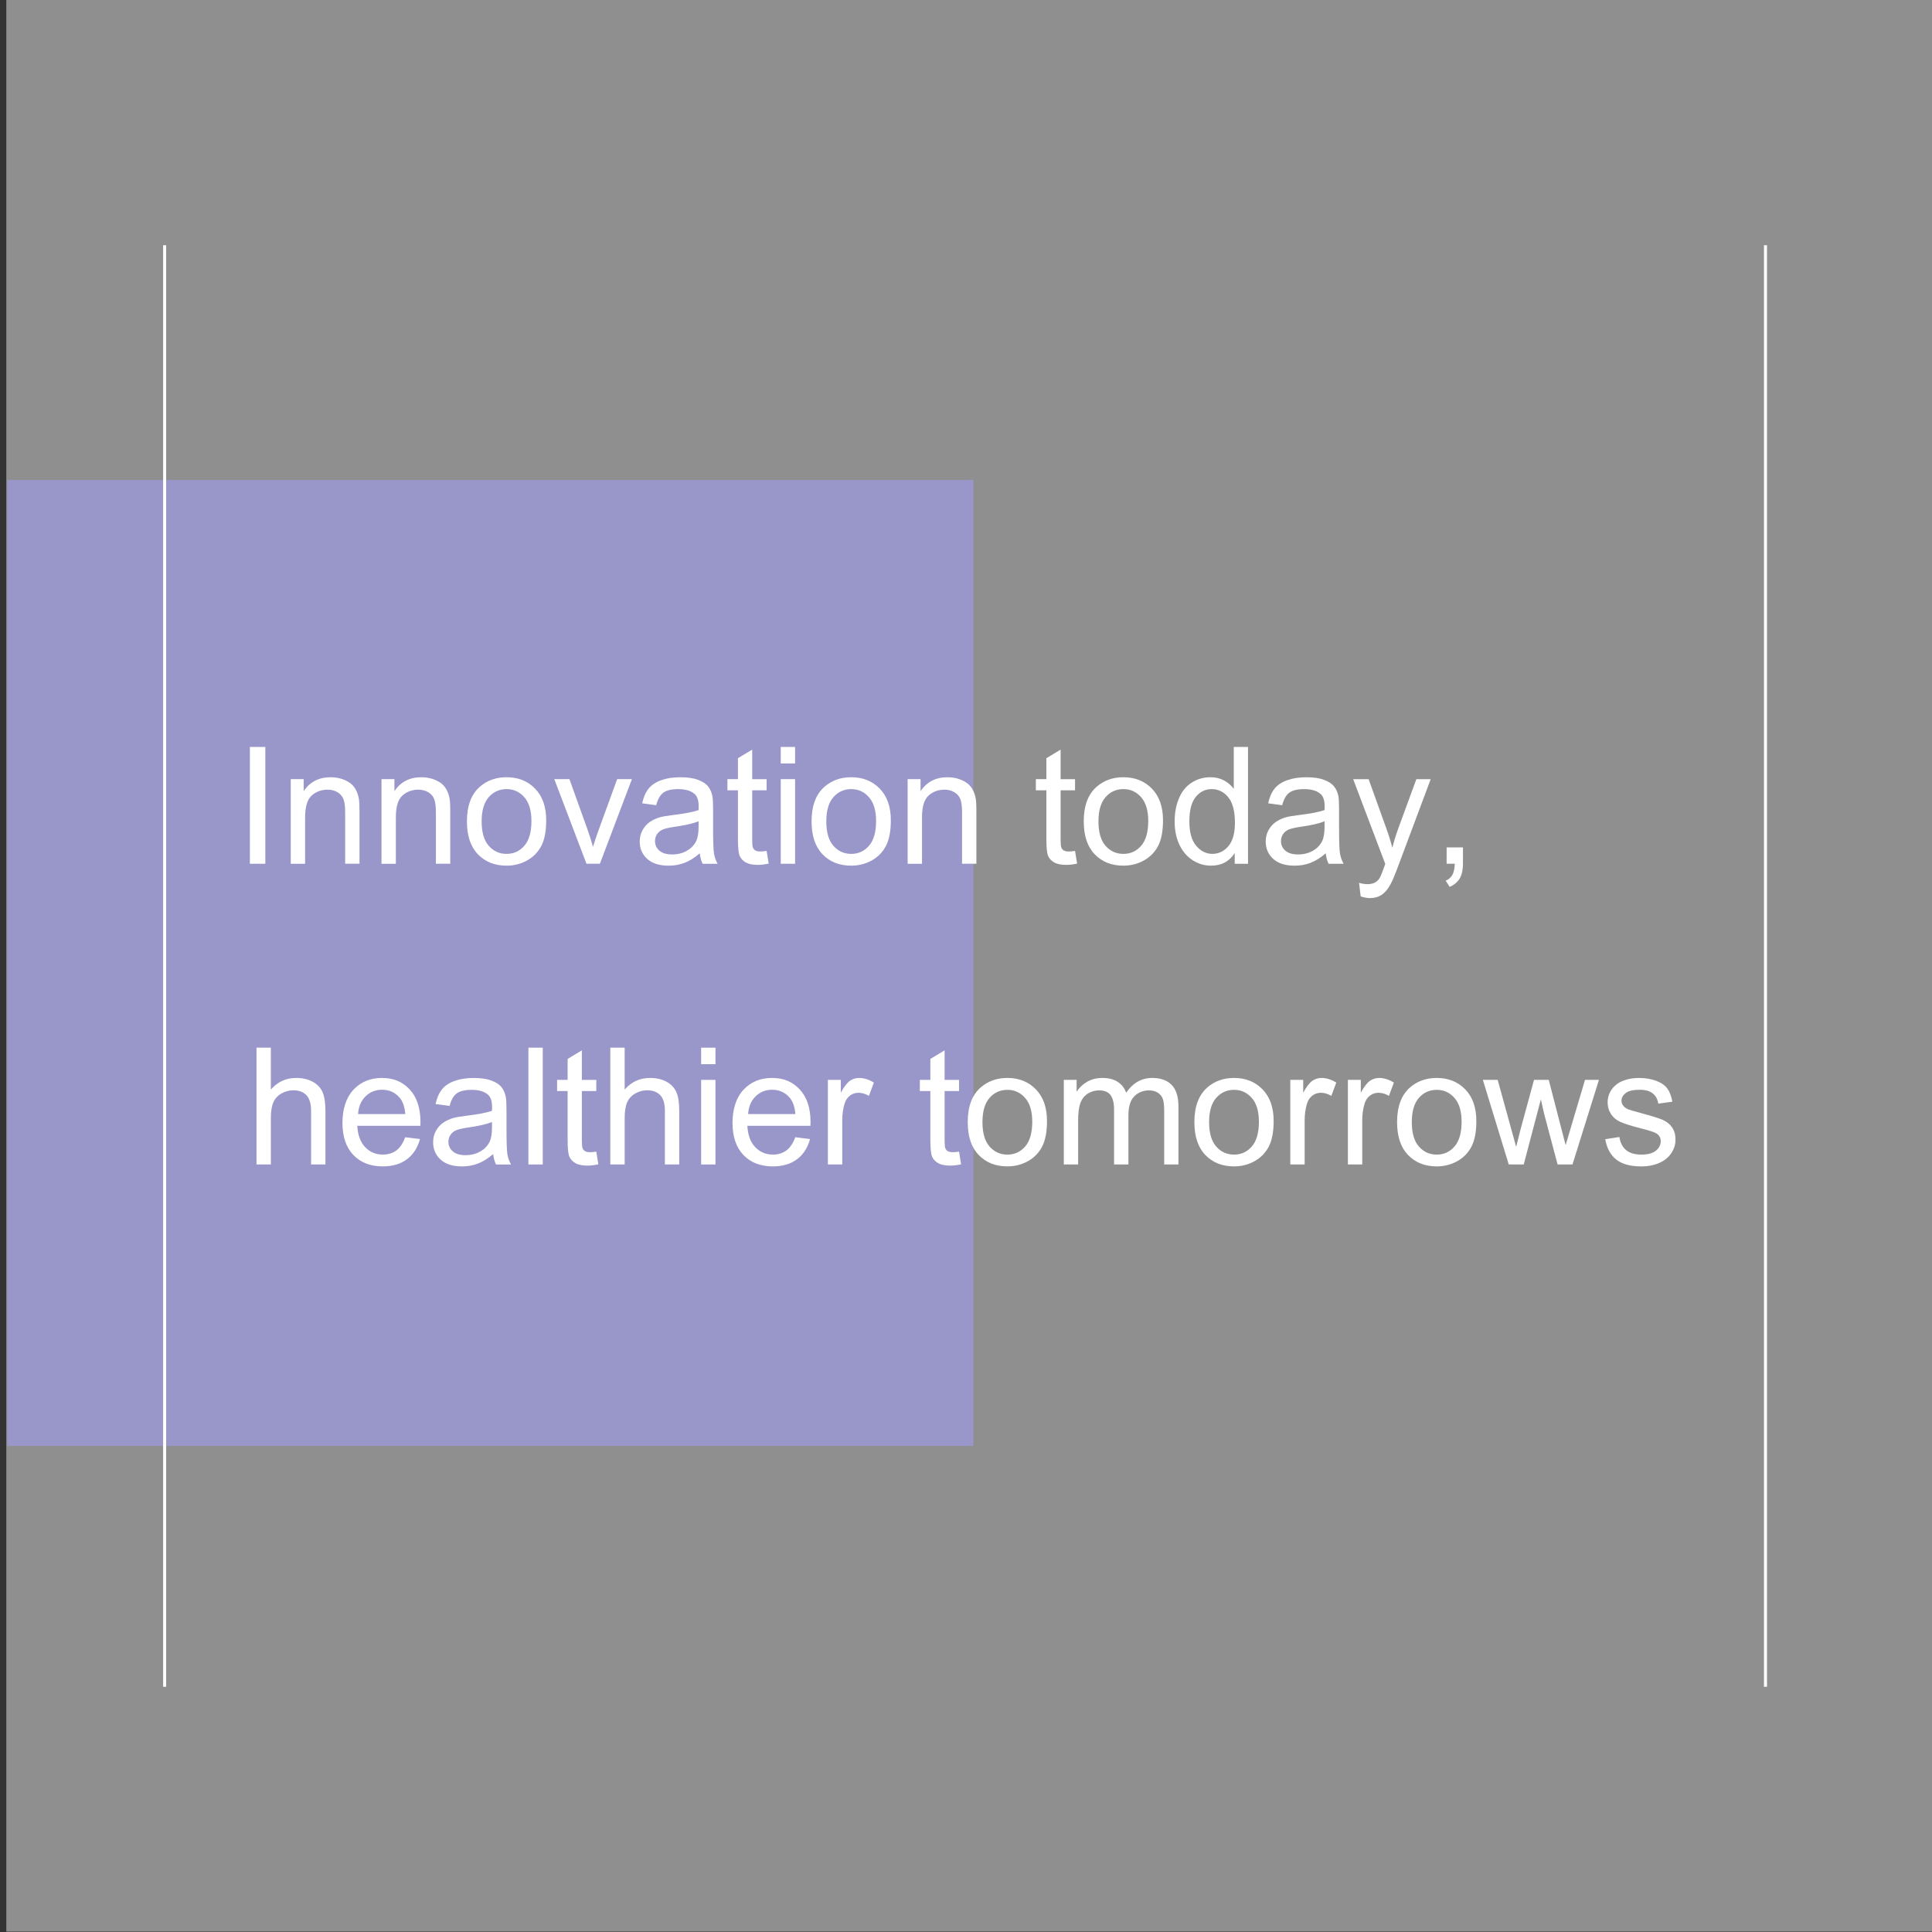 <?xml version="1.0" encoding="UTF-8"?>
<svg id="_レイヤー_4" data-name="レイヤー 4" xmlns="http://www.w3.org/2000/svg" viewBox="0 0 1270 1270">
  <rect x="0" y="0" width="1270" height="1270" fill="#333333" stroke="none"/>
  <defs>
    <style>
      .cls-1 {
        opacity: .45;
      }

      .cls-1, .cls-2 {
        fill: #fff;
      }

      .cls-3 {
        fill: #9997c9;
      }

      .cls-4 {
        fill: none;
        stroke: #fff;
        stroke-miterlimit: 10;
        stroke-width: 2px;
      }
    </style>
  </defs>
  <rect class="cls-1" x="4.14" y="-.27" width="1270" height="1270"/>
  <g>
    <rect class="cls-3" x="4.82" y="315.5" width="635" height="635"/>
    <g>
      <line class="cls-4" x1="1160.54" y1="161.19" x2="1160.54" y2="1108.81"/>
      <line class="cls-4" x1="108.23" y1="1108.81" x2="108.23" y2="161.19"/>
    </g>
  </g>
  <g>
    <path class="cls-2" d="M164.26,567.79v-76.78h10.16v76.78h-10.16Z"/>
    <path class="cls-2" d="M191.13,567.79v-55.62h8.49v7.91c4.08-6.11,9.98-9.16,17.7-9.16,3.35,0,6.43.6,9.24,1.81,2.81,1.2,4.91,2.78,6.31,4.74,1.4,1.95,2.37,4.28,2.93,6.96.35,1.75.52,4.8.52,9.16v34.2h-9.43v-33.83c0-3.84-.37-6.71-1.1-8.61-.73-1.91-2.03-3.42-3.9-4.56-1.87-1.14-4.06-1.7-6.57-1.7-4.01,0-7.48,1.27-10.39,3.82-2.91,2.55-4.37,7.39-4.37,14.51v30.38h-9.43Z"/>
    <path class="cls-2" d="M250.78,567.79v-55.62h8.49v7.91c4.08-6.11,9.98-9.16,17.7-9.16,3.35,0,6.43.6,9.24,1.81,2.81,1.2,4.91,2.78,6.31,4.74,1.4,1.95,2.37,4.28,2.93,6.96.35,1.75.52,4.8.52,9.16v34.2h-9.43v-33.83c0-3.84-.37-6.71-1.1-8.61-.73-1.91-2.03-3.42-3.9-4.56-1.87-1.14-4.06-1.7-6.57-1.7-4.01,0-7.48,1.27-10.39,3.82-2.91,2.55-4.37,7.39-4.37,14.51v30.38h-9.43Z"/>
    <path class="cls-2" d="M306.93,539.98c0-10.3,2.86-17.93,8.59-22.89,4.78-4.12,10.61-6.18,17.49-6.18,7.65,0,13.9,2.51,18.75,7.52,4.85,5.01,7.28,11.93,7.28,20.76,0,7.16-1.07,12.79-3.22,16.89-2.15,4.1-5.27,7.29-9.37,9.56-4.1,2.27-8.58,3.4-13.43,3.4-7.79,0-14.08-2.49-18.88-7.49-4.8-4.99-7.2-12.18-7.2-21.58ZM316.61,539.98c0,7.12,1.55,12.46,4.66,16,3.11,3.55,7.02,5.32,11.73,5.32s8.57-1.78,11.68-5.34c3.11-3.56,4.66-8.99,4.66-16.29,0-6.88-1.56-12.09-4.69-15.63-3.12-3.55-7.01-5.32-11.65-5.32s-8.62,1.76-11.73,5.29c-3.11,3.53-4.66,8.85-4.66,15.97Z"/>
    <path class="cls-2" d="M385.53,567.79l-21.16-55.62h9.95l11.94,33.31c1.29,3.6,2.48,7.33,3.56,11.21.84-2.93,2.01-6.46,3.51-10.58l12.36-33.94h9.69l-21.05,55.62h-8.8Z"/>
    <path class="cls-2" d="M460.01,560.93c-3.49,2.97-6.85,5.06-10.08,6.29-3.23,1.22-6.69,1.83-10.4,1.83-6.11,0-10.81-1.49-14.09-4.47-3.28-2.99-4.92-6.8-4.92-11.44,0-2.72.62-5.21,1.86-7.46,1.24-2.25,2.86-4.06,4.87-5.42,2.01-1.36,4.27-2.39,6.78-3.09,1.85-.49,4.64-.96,8.38-1.41,7.61-.91,13.21-1.99,16.81-3.25.04-1.29.05-2.11.05-2.46,0-3.84-.89-6.55-2.67-8.12-2.41-2.13-5.99-3.2-10.73-3.2-4.44,0-7.71.78-9.82,2.33-2.11,1.55-3.68,4.3-4.69,8.25l-9.22-1.25c.84-3.95,2.22-7.13,4.14-9.56,1.92-2.43,4.69-4.3,8.33-5.61,3.63-1.31,7.84-1.96,12.62-1.96s8.61.56,11.57,1.68c2.97,1.12,5.15,2.52,6.55,4.22,1.4,1.69,2.37,3.83,2.93,6.41.31,1.61.47,4.51.47,8.7v12.57c0,8.77.2,14.31.6,16.63.4,2.32,1.19,4.55,2.38,6.68h-9.85c-.98-1.96-1.61-4.24-1.89-6.86ZM459.22,539.88c-3.42,1.39-8.55,2.59-15.4,3.56-3.88.56-6.62,1.19-8.22,1.88-1.61.7-2.84,1.72-3.72,3.07-.87,1.35-1.31,2.84-1.31,4.48,0,2.51.95,4.61,2.86,6.28,1.9,1.68,4.69,2.52,8.35,2.52s6.86-.79,9.69-2.39c2.83-1.59,4.91-3.76,6.23-6.52,1.01-2.13,1.52-5.27,1.52-9.43v-3.45Z"/>
    <path class="cls-2" d="M503.94,559.36l1.36,8.33c-2.65.56-5.03.84-7.12.84-3.42,0-6.07-.54-7.96-1.62-1.89-1.08-3.21-2.51-3.98-4.27-.77-1.76-1.15-5.48-1.15-11.13v-32h-6.91v-7.33h6.91v-13.77l9.37-5.65v19.43h9.48v7.33h-9.48v32.52c0,2.69.16,4.42.5,5.18.33.77.87,1.38,1.62,1.83.75.45,1.82.68,3.22.68,1.05,0,2.43-.12,4.14-.37Z"/>
    <path class="cls-2" d="M513.22,501.85v-10.84h9.43v10.84h-9.43ZM513.22,567.79v-55.62h9.43v55.62h-9.43Z"/>
    <path class="cls-2" d="M533.48,539.98c0-10.3,2.86-17.93,8.59-22.89,4.78-4.12,10.61-6.18,17.49-6.18,7.65,0,13.9,2.51,18.75,7.52,4.85,5.01,7.28,11.93,7.28,20.76,0,7.16-1.07,12.79-3.22,16.89-2.15,4.1-5.27,7.29-9.37,9.56-4.1,2.27-8.58,3.4-13.43,3.4-7.79,0-14.08-2.49-18.88-7.49-4.8-4.99-7.2-12.18-7.2-21.58ZM543.17,539.98c0,7.12,1.55,12.46,4.66,16,3.11,3.55,7.02,5.32,11.73,5.32s8.57-1.78,11.68-5.34c3.11-3.56,4.66-8.99,4.66-16.29,0-6.88-1.56-12.09-4.69-15.63-3.12-3.55-7.01-5.32-11.65-5.32s-8.62,1.76-11.73,5.29c-3.11,3.53-4.66,8.85-4.66,15.97Z"/>
    <path class="cls-2" d="M596.64,567.79v-55.62h8.49v7.91c4.08-6.11,9.98-9.16,17.7-9.16,3.35,0,6.43.6,9.24,1.81,2.81,1.2,4.91,2.78,6.31,4.74,1.4,1.95,2.37,4.28,2.93,6.96.35,1.75.52,4.8.52,9.16v34.2h-9.43v-33.83c0-3.84-.37-6.71-1.1-8.61-.73-1.91-2.03-3.42-3.9-4.56-1.87-1.14-4.06-1.7-6.57-1.7-4.01,0-7.48,1.27-10.39,3.82-2.91,2.55-4.37,7.39-4.37,14.51v30.38h-9.43Z"/>
    <path class="cls-2" d="M706.68,559.36l1.36,8.33c-2.65.56-5.03.84-7.12.84-3.42,0-6.08-.54-7.96-1.62-1.89-1.08-3.21-2.51-3.98-4.27-.77-1.76-1.15-5.48-1.15-11.13v-32h-6.91v-7.33h6.91v-13.77l9.37-5.65v19.43h9.48v7.33h-9.48v32.52c0,2.69.16,4.42.5,5.18.33.77.87,1.38,1.62,1.83.75.45,1.82.68,3.22.68,1.05,0,2.43-.12,4.14-.37Z"/>
    <path class="cls-2" d="M712.39,539.98c0-10.3,2.86-17.93,8.59-22.89,4.78-4.12,10.61-6.18,17.49-6.18,7.65,0,13.9,2.51,18.75,7.52,4.85,5.01,7.28,11.93,7.28,20.76,0,7.16-1.07,12.79-3.22,16.89-2.15,4.1-5.27,7.29-9.37,9.56-4.1,2.27-8.58,3.4-13.43,3.4-7.79,0-14.08-2.49-18.88-7.49-4.8-4.99-7.2-12.18-7.2-21.58ZM722.07,539.98c0,7.12,1.55,12.46,4.66,16,3.11,3.55,7.02,5.32,11.73,5.32s8.57-1.78,11.68-5.34c3.11-3.56,4.66-8.99,4.66-16.29,0-6.88-1.56-12.09-4.69-15.63-3.12-3.55-7.01-5.32-11.65-5.32s-8.62,1.76-11.73,5.29c-3.11,3.53-4.66,8.85-4.66,15.97Z"/>
    <path class="cls-2" d="M811.63,567.79v-7.02c-3.53,5.52-8.71,8.27-15.55,8.27-4.44,0-8.51-1.22-12.23-3.67-3.72-2.44-6.6-5.86-8.64-10.24-2.04-4.38-3.06-9.41-3.06-15.11s.92-10.59,2.78-15.11c1.85-4.52,4.63-7.99,8.33-10.39,3.7-2.41,7.84-3.61,12.41-3.61,3.35,0,6.34.71,8.96,2.12,2.62,1.41,4.75,3.26,6.39,5.52v-27.54h9.37v76.78h-8.75ZM781.83,540.03c0,7.12,1.5,12.45,4.5,15.97,3,3.53,6.55,5.29,10.63,5.29s7.62-1.68,10.5-5.05c2.88-3.37,4.32-8.51,4.32-15.42,0-7.61-1.47-13.2-4.4-16.76-2.93-3.56-6.55-5.34-10.84-5.34s-7.69,1.71-10.5,5.13c-2.81,3.42-4.22,8.81-4.22,16.18Z"/>
    <path class="cls-2" d="M871.49,560.93c-3.49,2.97-6.85,5.06-10.08,6.29-3.23,1.22-6.69,1.83-10.39,1.83-6.11,0-10.81-1.49-14.09-4.47-3.28-2.99-4.92-6.8-4.92-11.44,0-2.72.62-5.21,1.86-7.46,1.24-2.25,2.86-4.06,4.87-5.42,2.01-1.36,4.27-2.39,6.78-3.09,1.85-.49,4.64-.96,8.38-1.41,7.61-.91,13.21-1.99,16.81-3.25.04-1.29.05-2.11.05-2.46,0-3.84-.89-6.55-2.67-8.12-2.41-2.13-5.99-3.2-10.73-3.2-4.44,0-7.71.78-9.82,2.33-2.11,1.55-3.68,4.3-4.69,8.25l-9.22-1.25c.84-3.95,2.22-7.13,4.14-9.56,1.92-2.43,4.7-4.3,8.33-5.61,3.63-1.31,7.84-1.96,12.62-1.96s8.61.56,11.57,1.68c2.97,1.12,5.15,2.52,6.55,4.22,1.4,1.69,2.37,3.83,2.93,6.41.31,1.61.47,4.51.47,8.7v12.57c0,8.77.2,14.31.6,16.63.4,2.32,1.2,4.55,2.38,6.68h-9.85c-.98-1.96-1.61-4.24-1.89-6.86ZM870.7,539.88c-3.42,1.39-8.55,2.59-15.4,3.56-3.88.56-6.62,1.19-8.22,1.88-1.61.7-2.84,1.72-3.72,3.07-.87,1.35-1.31,2.84-1.31,4.48,0,2.51.95,4.61,2.86,6.28,1.9,1.68,4.69,2.52,8.35,2.52s6.86-.79,9.69-2.39c2.83-1.59,4.91-3.76,6.23-6.52,1.01-2.13,1.52-5.27,1.52-9.43v-3.45Z"/>
    <path class="cls-2" d="M894.43,589.21l-1.05-8.85c2.06.56,3.86.84,5.39.84,2.09,0,3.77-.35,5.03-1.04,1.26-.7,2.29-1.68,3.09-2.93.59-.94,1.55-3.28,2.88-7.02.17-.52.46-1.29.84-2.3l-21.1-55.72h10.16l11.57,32.21c1.5,4.09,2.84,8.38,4.03,12.88,1.08-4.33,2.37-8.56,3.88-12.67l11.89-32.42h9.43l-21.16,56.56c-2.27,6.11-4.03,10.32-5.29,12.62-1.68,3.11-3.6,5.38-5.76,6.83-2.16,1.45-4.75,2.17-7.75,2.17-1.81,0-3.84-.38-6.08-1.15Z"/>
    <path class="cls-2" d="M950.94,567.79v-10.74h10.74v10.74c0,3.94-.7,7.13-2.09,9.56-1.4,2.43-3.62,4.3-6.65,5.63l-2.62-4.03c1.99-.87,3.46-2.16,4.4-3.85.94-1.7,1.47-4.13,1.57-7.31h-5.34Z"/>
  </g>
  <g>
    <path class="cls-2" d="M168.61,765.47v-76.78h9.43v27.54c4.4-5.09,9.95-7.64,16.65-7.64,4.12,0,7.7.81,10.74,2.43,3.04,1.62,5.21,3.87,6.52,6.73,1.31,2.86,1.97,7.02,1.97,12.46v35.25h-9.43v-35.25c0-4.71-1.02-8.14-3.06-10.29-2.04-2.14-4.93-3.22-8.67-3.22-2.79,0-5.42.73-7.88,2.18-2.46,1.45-4.22,3.41-5.26,5.89-1.05,2.48-1.57,5.9-1.57,10.27v30.43h-9.43Z"/>
    <path class="cls-2" d="M266.33,747.56l9.74,1.2c-1.54,5.69-4.38,10.11-8.54,13.25-4.15,3.14-9.46,4.71-15.92,4.71-8.13,0-14.58-2.51-19.35-7.51-4.76-5.01-7.15-12.04-7.15-21.08s2.41-16.62,7.23-21.79c4.82-5.17,11.07-7.75,18.75-7.75s13.51,2.53,18.23,7.59c4.71,5.06,7.07,12.19,7.07,21.37,0,.56-.02,1.39-.05,2.51h-41.48c.35,6.11,2.08,10.79,5.19,14.04,3.11,3.24,6.98,4.87,11.63,4.87,3.45,0,6.4-.91,8.85-2.72,2.44-1.81,4.38-4.71,5.81-8.69ZM235.38,732.32h31.05c-.42-4.68-1.6-8.19-3.56-10.53-3-3.63-6.9-5.45-11.68-5.45-4.33,0-7.97,1.45-10.92,4.35-2.95,2.9-4.58,6.77-4.9,11.63Z"/>
    <path class="cls-2" d="M324.2,758.61c-3.49,2.97-6.85,5.06-10.08,6.29-3.23,1.22-6.69,1.83-10.4,1.83-6.11,0-10.8-1.49-14.09-4.47-3.28-2.99-4.92-6.8-4.92-11.44,0-2.72.62-5.21,1.86-7.46,1.24-2.25,2.86-4.06,4.87-5.42,2.01-1.36,4.27-2.39,6.78-3.09,1.85-.49,4.65-.96,8.38-1.41,7.61-.91,13.21-1.99,16.81-3.25.04-1.29.06-2.11.06-2.46,0-3.84-.89-6.55-2.67-8.12-2.41-2.13-5.99-3.2-10.74-3.2-4.44,0-7.71.78-9.82,2.33-2.11,1.55-3.68,4.3-4.69,8.25l-9.22-1.25c.84-3.95,2.22-7.13,4.14-9.56,1.92-2.43,4.7-4.3,8.33-5.61,3.63-1.31,7.84-1.96,12.62-1.96s8.6.56,11.57,1.68c2.97,1.12,5.15,2.52,6.55,4.22,1.39,1.69,2.37,3.83,2.93,6.41.31,1.61.47,4.51.47,8.7v12.57c0,8.77.2,14.31.6,16.63.4,2.32,1.19,4.55,2.38,6.68h-9.85c-.98-1.96-1.6-4.24-1.89-6.86ZM323.41,737.56c-3.42,1.39-8.55,2.59-15.39,3.56-3.88.56-6.62,1.19-8.22,1.88-1.61.7-2.85,1.72-3.72,3.07-.87,1.35-1.31,2.84-1.31,4.48,0,2.51.95,4.61,2.85,6.28,1.9,1.68,4.69,2.52,8.35,2.52s6.86-.79,9.69-2.39c2.83-1.59,4.91-3.76,6.23-6.52,1.01-2.13,1.52-5.27,1.52-9.43v-3.45Z"/>
    <path class="cls-2" d="M347.35,765.47v-76.78h9.43v76.78h-9.43Z"/>
    <path class="cls-2" d="M391.97,757.04l1.36,8.33c-2.66.56-5.03.84-7.12.84-3.42,0-6.08-.54-7.96-1.62-1.89-1.08-3.21-2.51-3.98-4.27-.77-1.76-1.15-5.48-1.15-11.13v-32h-6.91v-7.33h6.91v-13.77l9.37-5.65v19.43h9.48v7.33h-9.48v32.52c0,2.69.16,4.42.5,5.18.33.77.87,1.38,1.62,1.83.75.45,1.82.68,3.22.68,1.05,0,2.43-.12,4.14-.37Z"/>
    <path class="cls-2" d="M401.19,765.47v-76.78h9.43v27.54c4.4-5.09,9.95-7.64,16.66-7.64,4.12,0,7.7.81,10.74,2.43,3.04,1.62,5.21,3.87,6.52,6.73,1.31,2.86,1.96,7.02,1.96,12.46v35.25h-9.43v-35.25c0-4.71-1.02-8.14-3.06-10.29-2.05-2.14-4.93-3.22-8.67-3.22-2.8,0-5.42.73-7.88,2.18-2.46,1.45-4.22,3.41-5.27,5.89-1.05,2.48-1.57,5.9-1.57,10.27v30.43h-9.43Z"/>
    <path class="cls-2" d="M460.89,699.54v-10.84h9.43v10.84h-9.43ZM460.89,765.47v-55.62h9.43v55.62h-9.43Z"/>
    <path class="cls-2" d="M522.74,747.56l9.74,1.2c-1.54,5.69-4.38,10.11-8.54,13.25-4.15,3.14-9.46,4.71-15.92,4.71-8.13,0-14.58-2.51-19.35-7.51-4.76-5.01-7.15-12.04-7.15-21.08s2.41-16.62,7.23-21.79c4.82-5.17,11.07-7.75,18.75-7.75s13.51,2.53,18.23,7.59c4.71,5.06,7.07,12.19,7.07,21.37,0,.56-.02,1.39-.05,2.51h-41.48c.35,6.11,2.08,10.79,5.19,14.04,3.11,3.24,6.98,4.87,11.63,4.87,3.45,0,6.4-.91,8.85-2.72,2.44-1.81,4.38-4.71,5.81-8.69ZM491.79,732.32h31.05c-.42-4.68-1.6-8.19-3.56-10.53-3-3.63-6.9-5.45-11.68-5.45-4.33,0-7.97,1.45-10.92,4.35-2.95,2.9-4.58,6.77-4.9,11.63Z"/>
    <path class="cls-2" d="M544.21,765.47v-55.62h8.49v8.43c2.16-3.95,4.17-6.55,6-7.8,1.83-1.26,3.85-1.89,6.05-1.89,3.18,0,6.4,1.01,9.69,3.04l-3.25,8.74c-2.3-1.36-4.61-2.04-6.91-2.04-2.06,0-3.91.62-5.55,1.86-1.64,1.24-2.81,2.96-3.51,5.16-1.04,3.36-1.57,7.02-1.57,11v29.12h-9.43Z"/>
    <path class="cls-2" d="M630.42,757.04l1.36,8.33c-2.66.56-5.03.84-7.12.84-3.42,0-6.08-.54-7.96-1.62-1.89-1.08-3.21-2.51-3.98-4.27-.77-1.76-1.15-5.48-1.15-11.13v-32h-6.91v-7.33h6.91v-13.77l9.37-5.65v19.43h9.48v7.33h-9.48v32.52c0,2.69.16,4.42.5,5.18.33.77.87,1.38,1.62,1.83.75.45,1.82.68,3.22.68,1.05,0,2.43-.12,4.14-.37Z"/>
    <path class="cls-2" d="M636.13,737.66c0-10.3,2.86-17.93,8.59-22.89,4.78-4.12,10.61-6.18,17.49-6.18,7.65,0,13.9,2.51,18.75,7.52,4.85,5.01,7.28,11.93,7.28,20.76,0,7.16-1.07,12.79-3.22,16.89-2.15,4.1-5.27,7.29-9.37,9.56-4.1,2.27-8.58,3.4-13.43,3.4-7.79,0-14.08-2.49-18.88-7.49-4.8-4.99-7.2-12.18-7.2-21.58ZM645.82,737.66c0,7.12,1.55,12.46,4.66,16,3.11,3.55,7.02,5.32,11.73,5.32s8.57-1.78,11.68-5.34c3.11-3.56,4.66-8.99,4.66-16.29,0-6.88-1.56-12.09-4.69-15.63-3.12-3.55-7.01-5.32-11.65-5.32s-8.62,1.76-11.73,5.29c-3.11,3.53-4.66,8.85-4.66,15.97Z"/>
    <path class="cls-2" d="M699.29,765.47v-55.62h8.43v7.81c1.74-2.72,4.07-4.92,6.96-6.58,2.9-1.66,6.2-2.49,9.9-2.49,4.12,0,7.5.85,10.13,2.56,2.64,1.71,4.49,4.1,5.58,7.18,4.4-6.49,10.12-9.74,17.18-9.74,5.51,0,9.76,1.53,12.73,4.58,2.97,3.05,4.45,7.76,4.45,14.12v38.18h-9.37v-35.04c0-3.77-.31-6.48-.92-8.14-.61-1.66-1.72-2.99-3.32-4.01-1.61-1.01-3.49-1.52-5.66-1.52-3.91,0-7.16,1.3-9.74,3.9-2.59,2.6-3.88,6.77-3.88,12.49v32.31h-9.43v-36.14c0-4.19-.77-7.33-2.3-9.43-1.54-2.1-4.05-3.14-7.54-3.14-2.65,0-5.11.7-7.36,2.1-2.25,1.4-3.88,3.44-4.9,6.13-1.01,2.69-1.52,6.56-1.52,11.63v28.86h-9.43Z"/>
    <path class="cls-2" d="M785.12,737.66c0-10.3,2.86-17.93,8.59-22.89,4.78-4.12,10.61-6.18,17.49-6.18,7.64,0,13.89,2.51,18.75,7.52,4.86,5.01,7.28,11.93,7.28,20.76,0,7.16-1.08,12.79-3.22,16.89-2.15,4.1-5.27,7.29-9.37,9.56-4.11,2.27-8.58,3.4-13.43,3.4-7.79,0-14.08-2.49-18.88-7.49-4.8-4.99-7.2-12.18-7.2-21.58ZM794.81,737.66c0,7.12,1.55,12.46,4.66,16,3.11,3.55,7.02,5.32,11.73,5.32s8.57-1.78,11.68-5.34c3.11-3.56,4.66-8.99,4.66-16.29,0-6.88-1.56-12.09-4.69-15.63-3.13-3.55-7.01-5.32-11.65-5.32s-8.62,1.76-11.73,5.29c-3.11,3.53-4.66,8.85-4.66,15.97Z"/>
    <path class="cls-2" d="M848.18,765.47v-55.62h8.49v8.43c2.16-3.95,4.17-6.55,6-7.8,1.83-1.26,3.85-1.89,6.05-1.89,3.18,0,6.4,1.01,9.69,3.04l-3.25,8.74c-2.3-1.36-4.61-2.04-6.91-2.04-2.06,0-3.91.62-5.55,1.86-1.64,1.24-2.81,2.96-3.51,5.16-1.04,3.36-1.57,7.02-1.57,11v29.12h-9.43Z"/>
    <path class="cls-2" d="M886.04,765.47v-55.62h8.49v8.43c2.16-3.95,4.17-6.55,6-7.8,1.83-1.26,3.85-1.89,6.05-1.89,3.18,0,6.4,1.01,9.69,3.04l-3.25,8.74c-2.3-1.36-4.61-2.04-6.91-2.04-2.06,0-3.91.62-5.55,1.86-1.64,1.24-2.81,2.96-3.51,5.16-1.04,3.36-1.57,7.02-1.57,11v29.12h-9.43Z"/>
    <path class="cls-2" d="M918.36,737.66c0-10.3,2.86-17.93,8.59-22.89,4.78-4.12,10.61-6.18,17.49-6.18,7.65,0,13.9,2.51,18.75,7.52,4.85,5.01,7.28,11.93,7.28,20.76,0,7.16-1.07,12.79-3.22,16.89-2.15,4.1-5.27,7.29-9.37,9.56-4.1,2.27-8.58,3.4-13.43,3.4-7.79,0-14.08-2.49-18.88-7.49-4.8-4.99-7.2-12.18-7.2-21.58ZM928.05,737.66c0,7.12,1.55,12.46,4.66,16,3.11,3.55,7.02,5.32,11.73,5.32s8.57-1.78,11.68-5.34c3.11-3.56,4.66-8.99,4.66-16.29,0-6.88-1.56-12.09-4.69-15.63-3.12-3.55-7.01-5.32-11.65-5.32s-8.62,1.76-11.73,5.29c-3.11,3.53-4.66,8.85-4.66,15.97Z"/>
    <path class="cls-2" d="M991.78,765.47l-17.02-55.62h9.74l8.85,32.11,3.3,11.94c.14-.6,1.1-4.42,2.88-11.47l8.85-32.58h9.69l8.33,32.26,2.78,10.63,3.19-10.74,9.53-32.16h9.16l-17.39,55.62h-9.79l-8.85-33.31-2.15-9.48-11.26,42.79h-9.84Z"/>
    <path class="cls-2" d="M1055.2,748.87l9.32-1.47c.52,3.74,1.98,6.6,4.37,8.59,2.39,1.99,5.74,2.99,10.03,2.99s7.54-.88,9.64-2.64c2.1-1.76,3.14-3.83,3.14-6.21,0-2.13-.93-3.8-2.78-5.03-1.29-.84-4.5-1.9-9.64-3.2-6.91-1.74-11.7-3.25-14.37-4.53-2.67-1.27-4.7-3.04-6.07-5.29-1.38-2.25-2.07-4.74-2.07-7.46,0-2.48.57-4.77,1.7-6.89,1.13-2.11,2.68-3.86,4.63-5.26,1.47-1.08,3.46-2,6-2.75,2.53-.75,5.25-1.12,8.14-1.12,4.36,0,8.2.63,11.5,1.89,3.3,1.25,5.73,2.96,7.31,5.11,1.57,2.14,2.65,5.02,3.25,8.61l-9.22,1.26c-.42-2.86-1.63-5.1-3.64-6.7-2.01-1.61-4.84-2.41-8.51-2.41-4.33,0-7.42.71-9.27,2.15-1.85,1.43-2.78,3.1-2.78,5.03,0,1.22.39,2.32,1.15,3.3.77,1.01,1.97,1.85,3.61,2.51.94.35,3.72,1.15,8.33,2.41,6.67,1.78,11.32,3.24,13.96,4.37,2.64,1.14,4.71,2.78,6.21,4.95,1.5,2.17,2.25,4.86,2.25,8.07s-.91,6.1-2.75,8.87c-1.83,2.78-4.48,4.92-7.93,6.44-3.46,1.52-7.37,2.28-11.73,2.28-7.23,0-12.73-1.5-16.52-4.5-3.79-3-6.21-7.45-7.25-13.35Z"/>
  </g>
</svg>